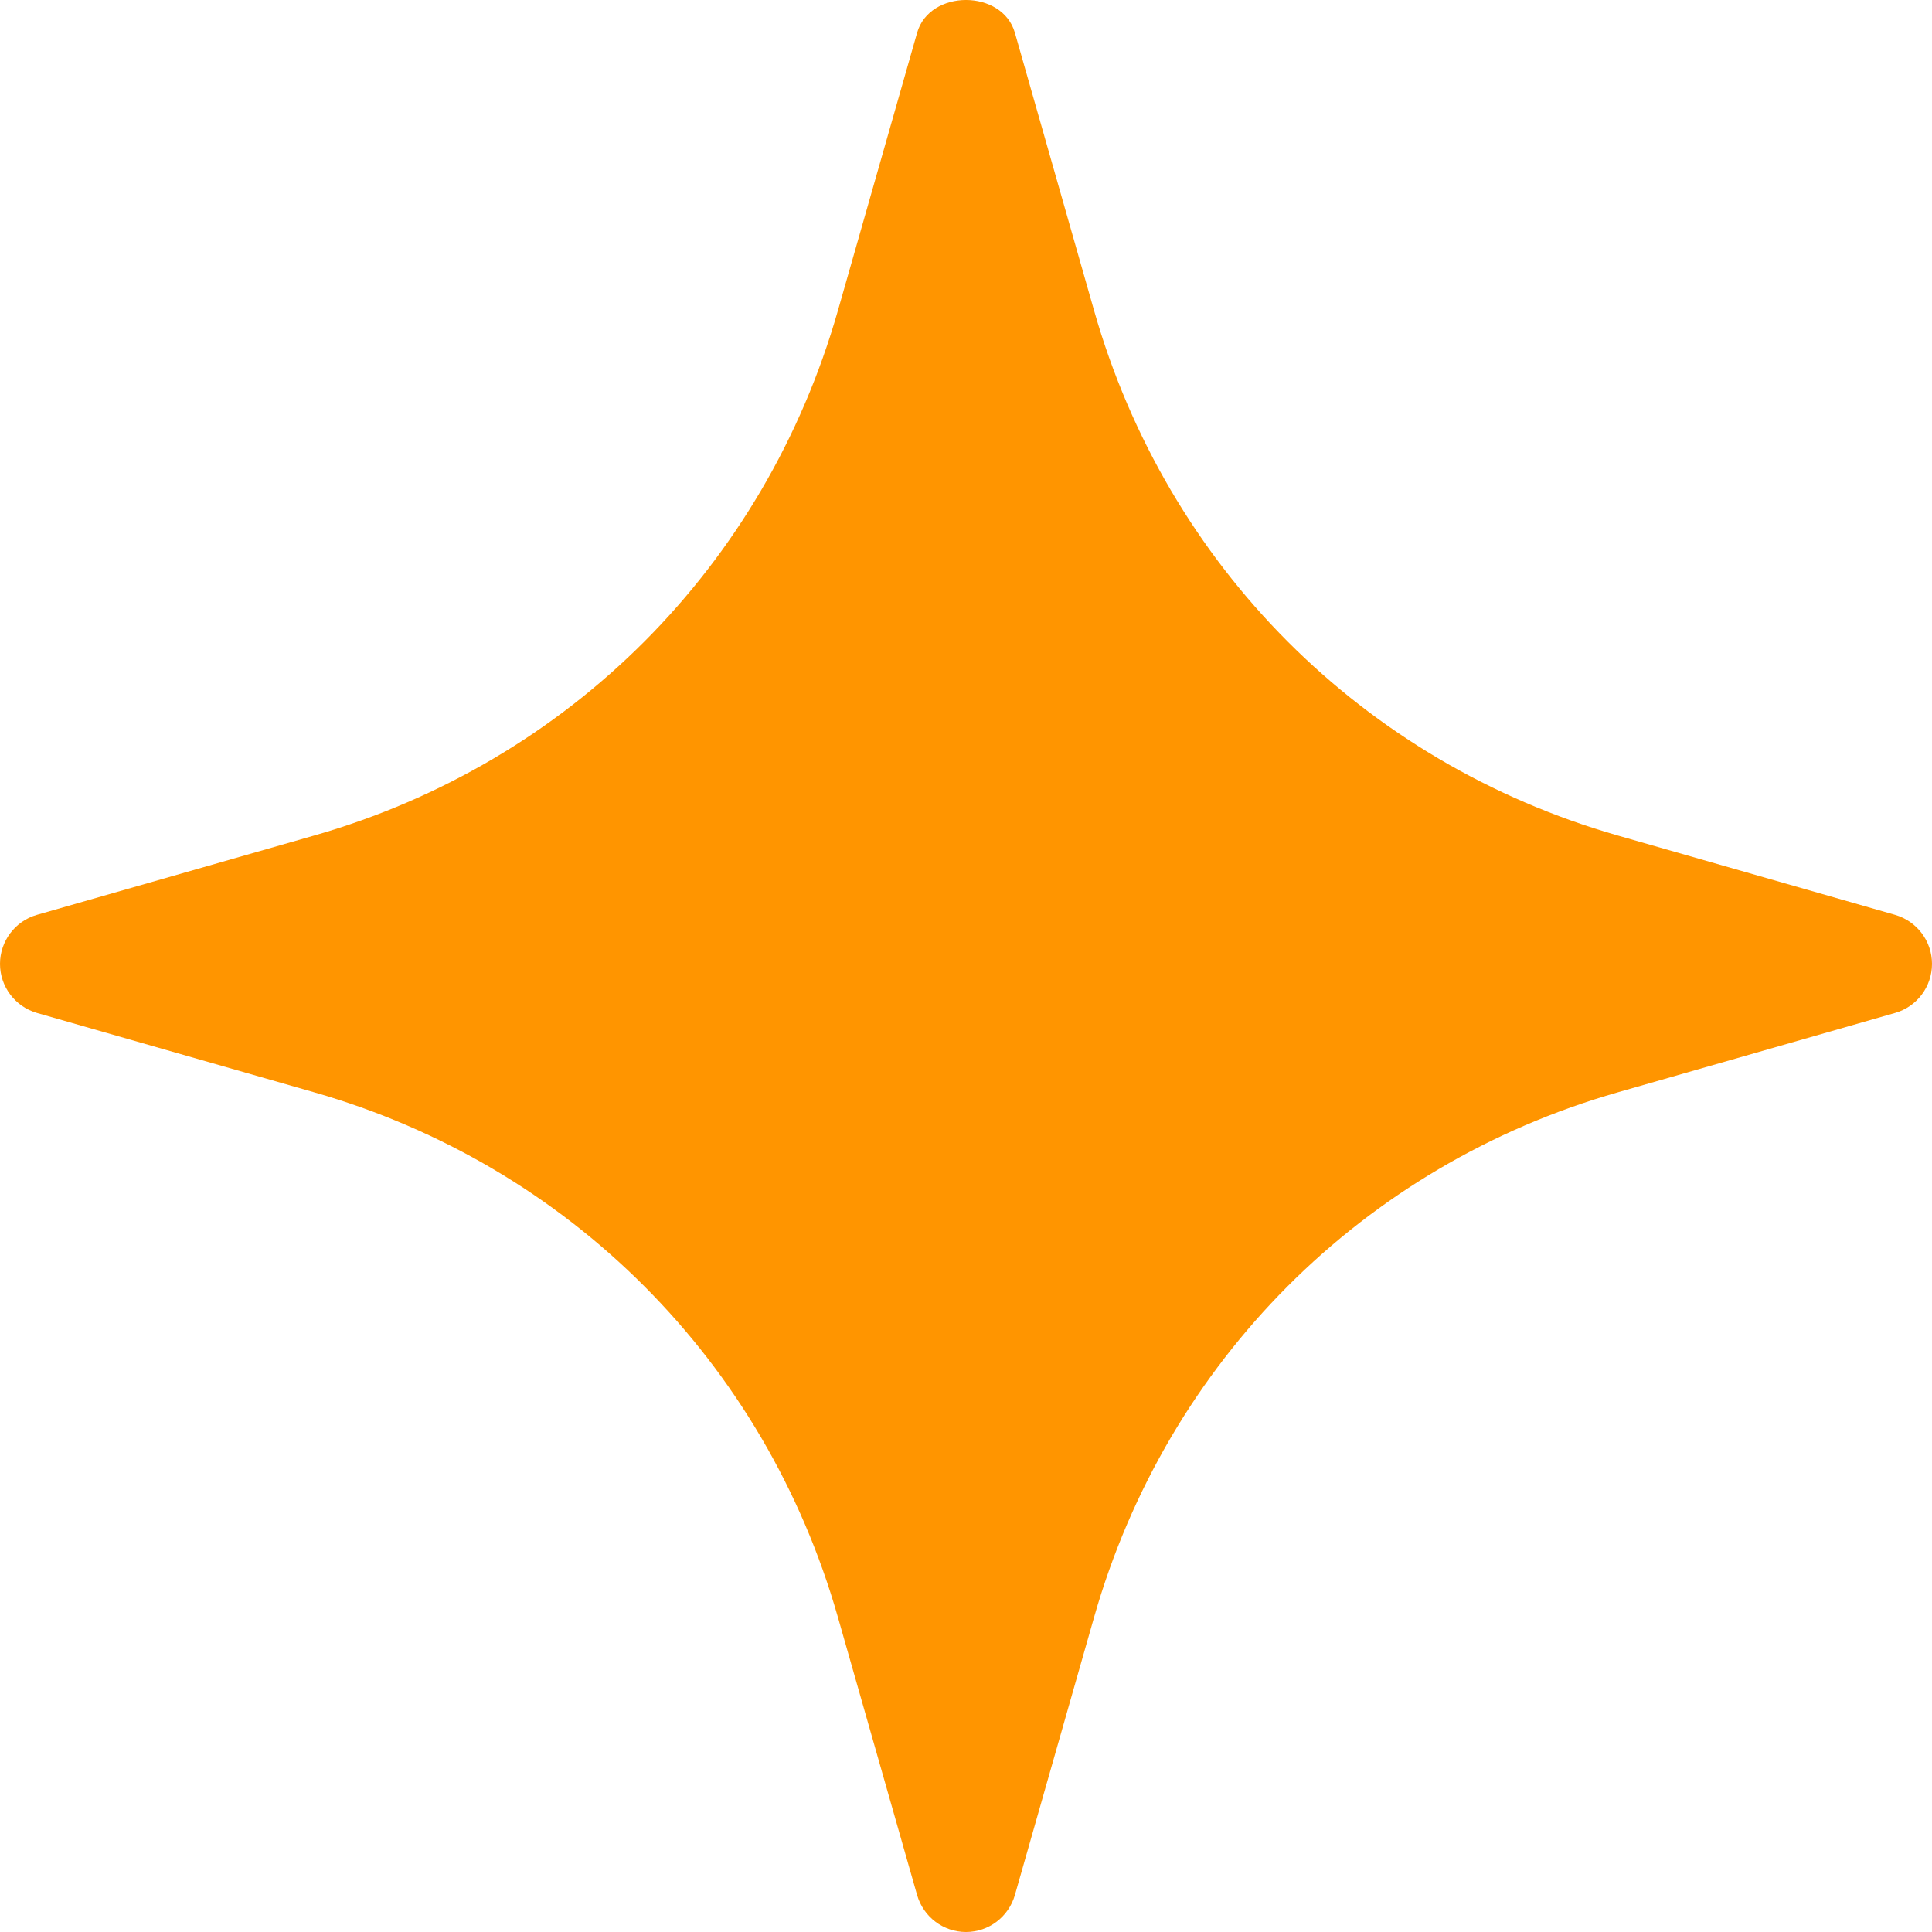 <svg width="45" height="45" viewBox="0 0 45 45" fill="none" xmlns="http://www.w3.org/2000/svg">
<path d="M44.14 21.309L37.682 19.461C31.743 17.759 27.182 13.19 25.484 7.236L23.639 0.764C23.348 -0.255 21.652 -0.255 21.361 0.764L19.516 7.236C17.818 13.19 13.257 17.761 7.318 19.461L0.86 21.309C0.351 21.454 0 21.922 0 22.451C0 22.98 0.351 23.445 0.86 23.593L7.318 25.442C13.257 27.143 17.818 31.712 19.516 37.666L21.361 44.139C21.508 44.649 21.972 45 22.5 45C23.028 45 23.492 44.649 23.639 44.139L25.484 37.666C27.182 31.712 31.743 27.141 37.682 25.442L44.14 23.593C44.65 23.448 45 22.98 45 22.451C45 21.922 44.65 21.457 44.14 21.309Z" fill="#FF9500"/>
</svg>

